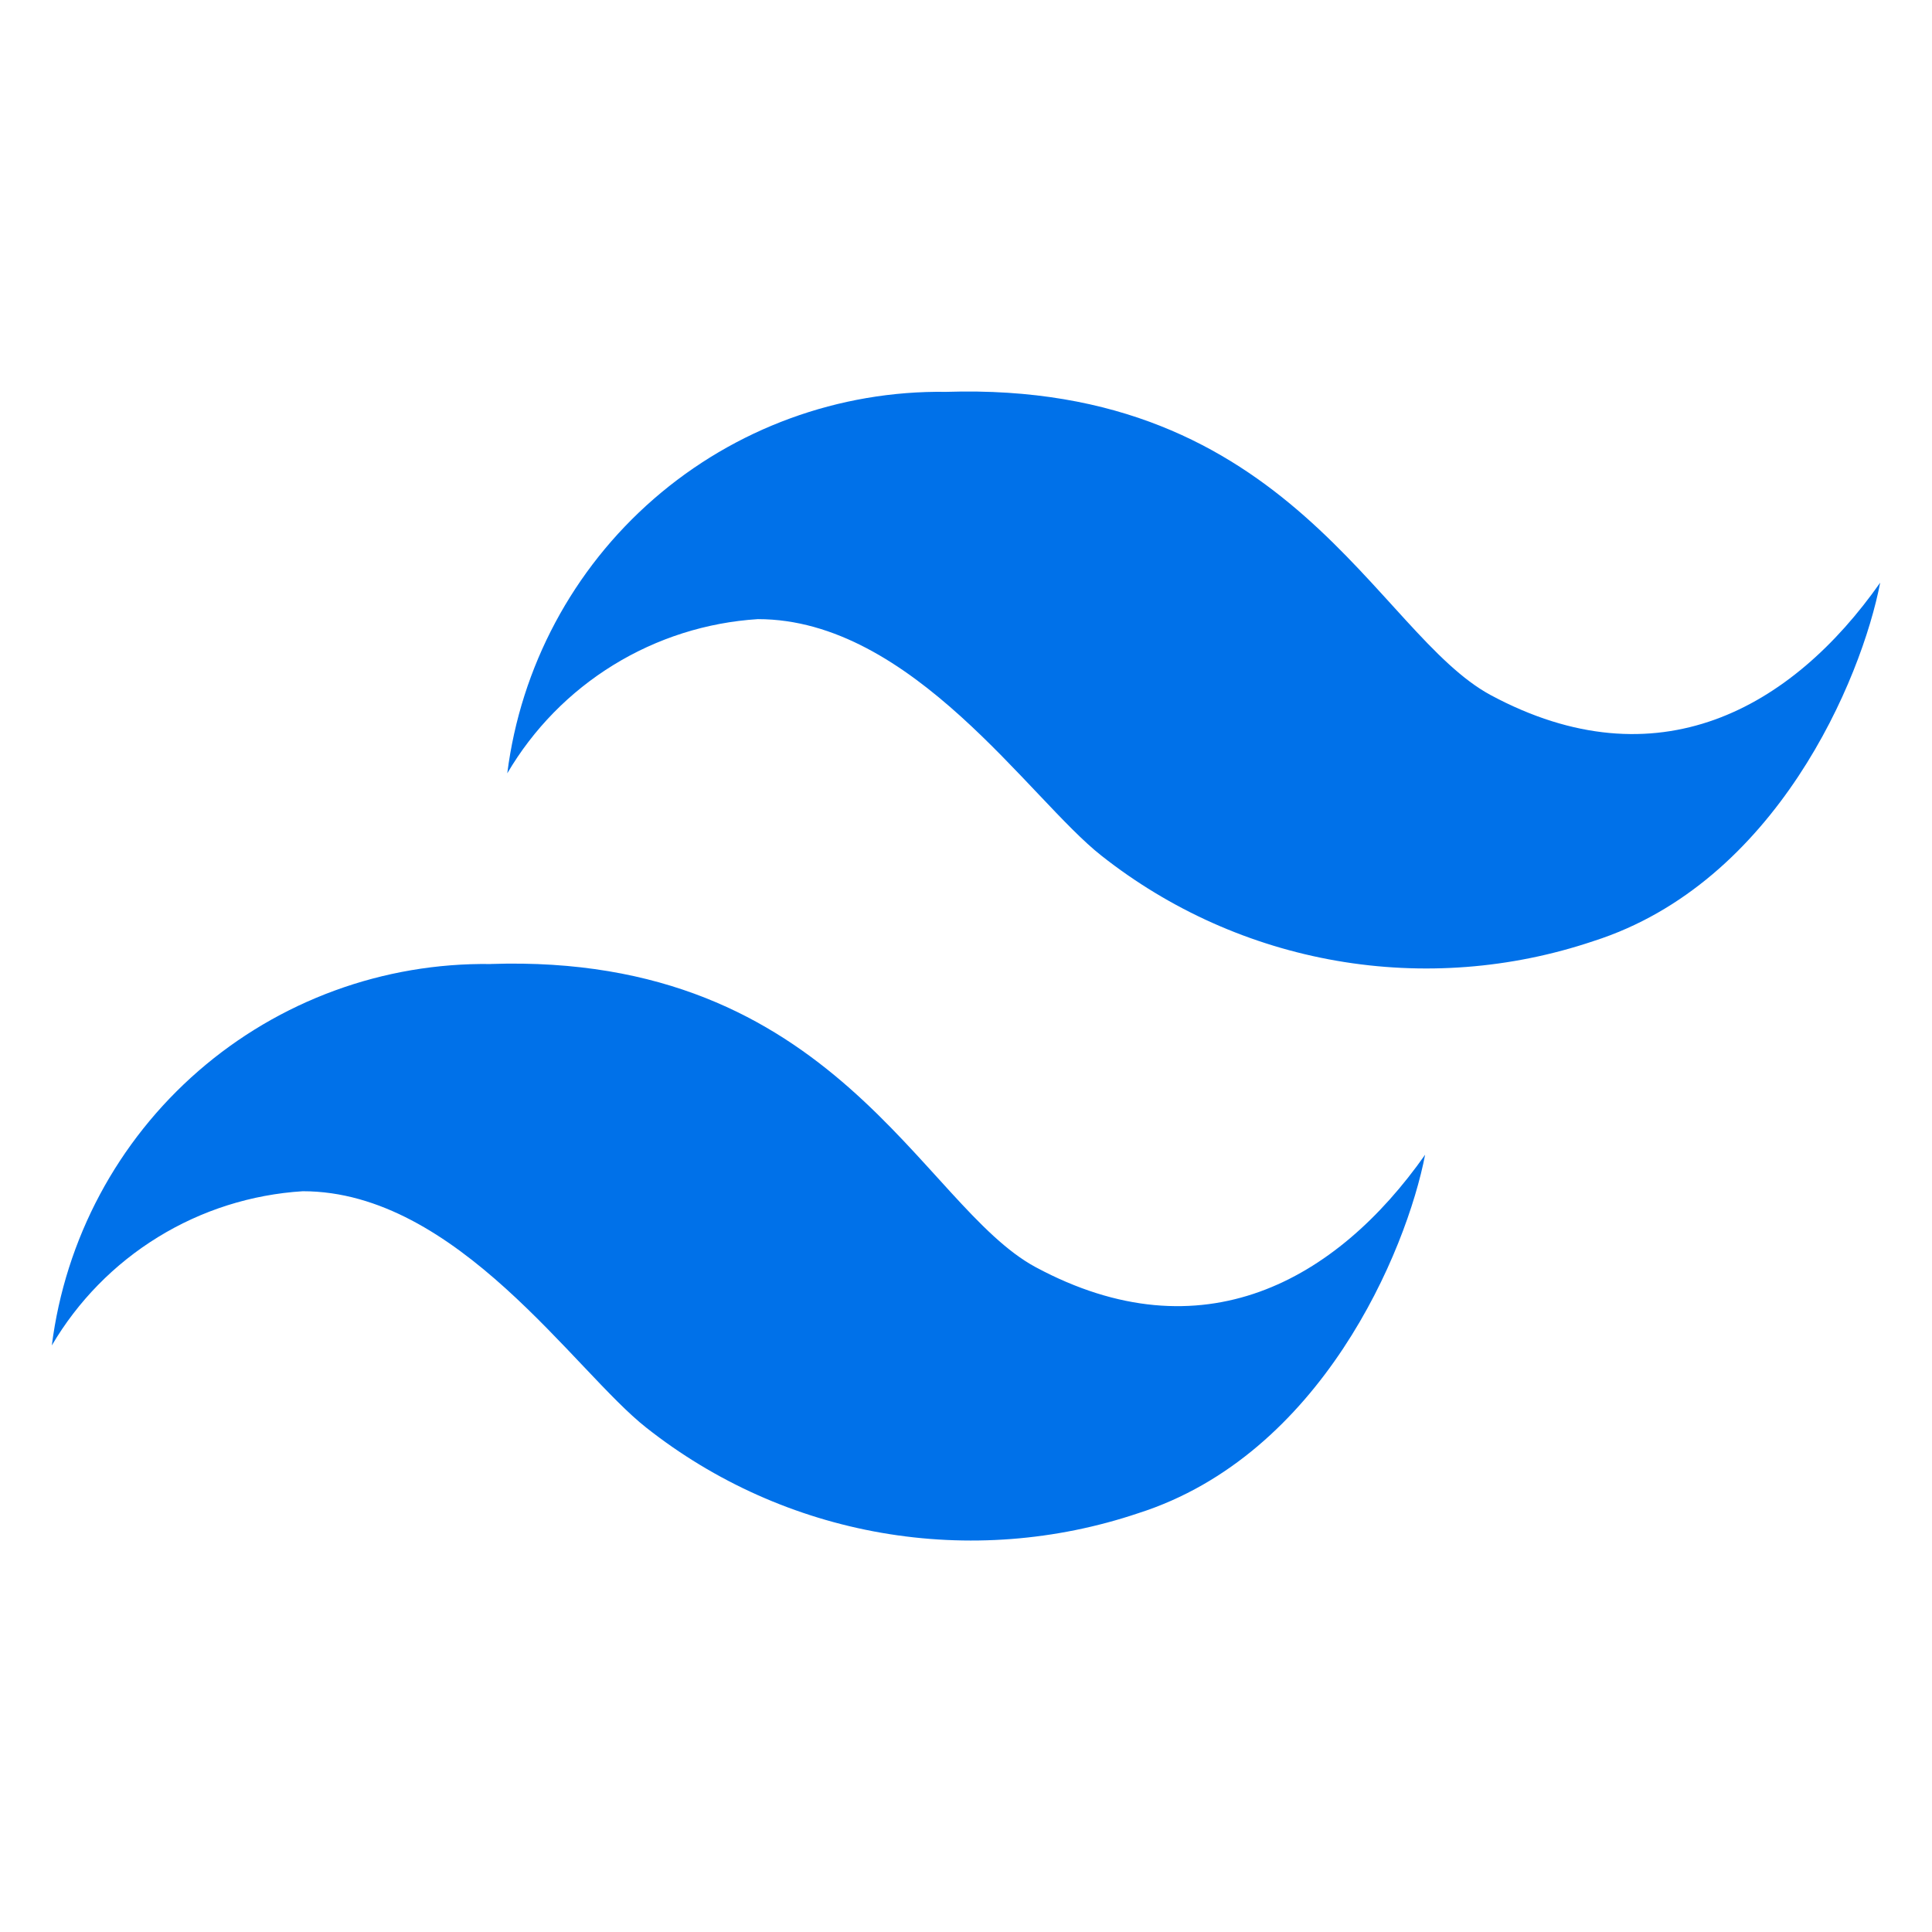 <?xml version="1.0" encoding="UTF-8"?><svg id="Livello_1" xmlns="http://www.w3.org/2000/svg" viewBox="0 0 50 50"><defs><style>.cls-1{fill:#0071e9;stroke-width:0px;}</style></defs><path class="cls-1" d="m24.484,10.141c-2.775-.038-5.467.948-7.562,2.769-2.095,1.821-3.445,4.35-3.794,7.104.672-1.145,1.615-2.108,2.745-2.803,1.131-.696,2.415-1.104,3.74-1.188,3.996,0,7.036,4.666,8.891,6.121,1.771,1.399,3.863,2.334,6.086,2.72,2.223.386,4.508.212,6.647-.508,4.732-1.509,6.941-6.778,7.422-9.277-2.293,3.263-5.773,5.222-10.076,2.912-2.964-1.592-5.181-8.134-14.098-7.85Z"/><path class="cls-1" d="m12.697,24.949c-2.775-.038-5.467.947-7.562,2.768-2.095,1.821-3.445,4.349-3.794,7.103.673-1.146,1.617-2.109,2.75-2.805,1.132-.696,2.418-1.103,3.745-1.186,3.996,0,7.036,4.665,8.891,6.12,1.771,1.399,3.863,2.334,6.086,2.72,2.223.386,4.508.212,6.647-.508,4.732-1.509,6.939-6.778,7.422-9.277-2.295,3.263-5.773,5.224-10.076,2.912-2.964-1.592-5.181-8.146-14.108-7.848Z"/></svg>